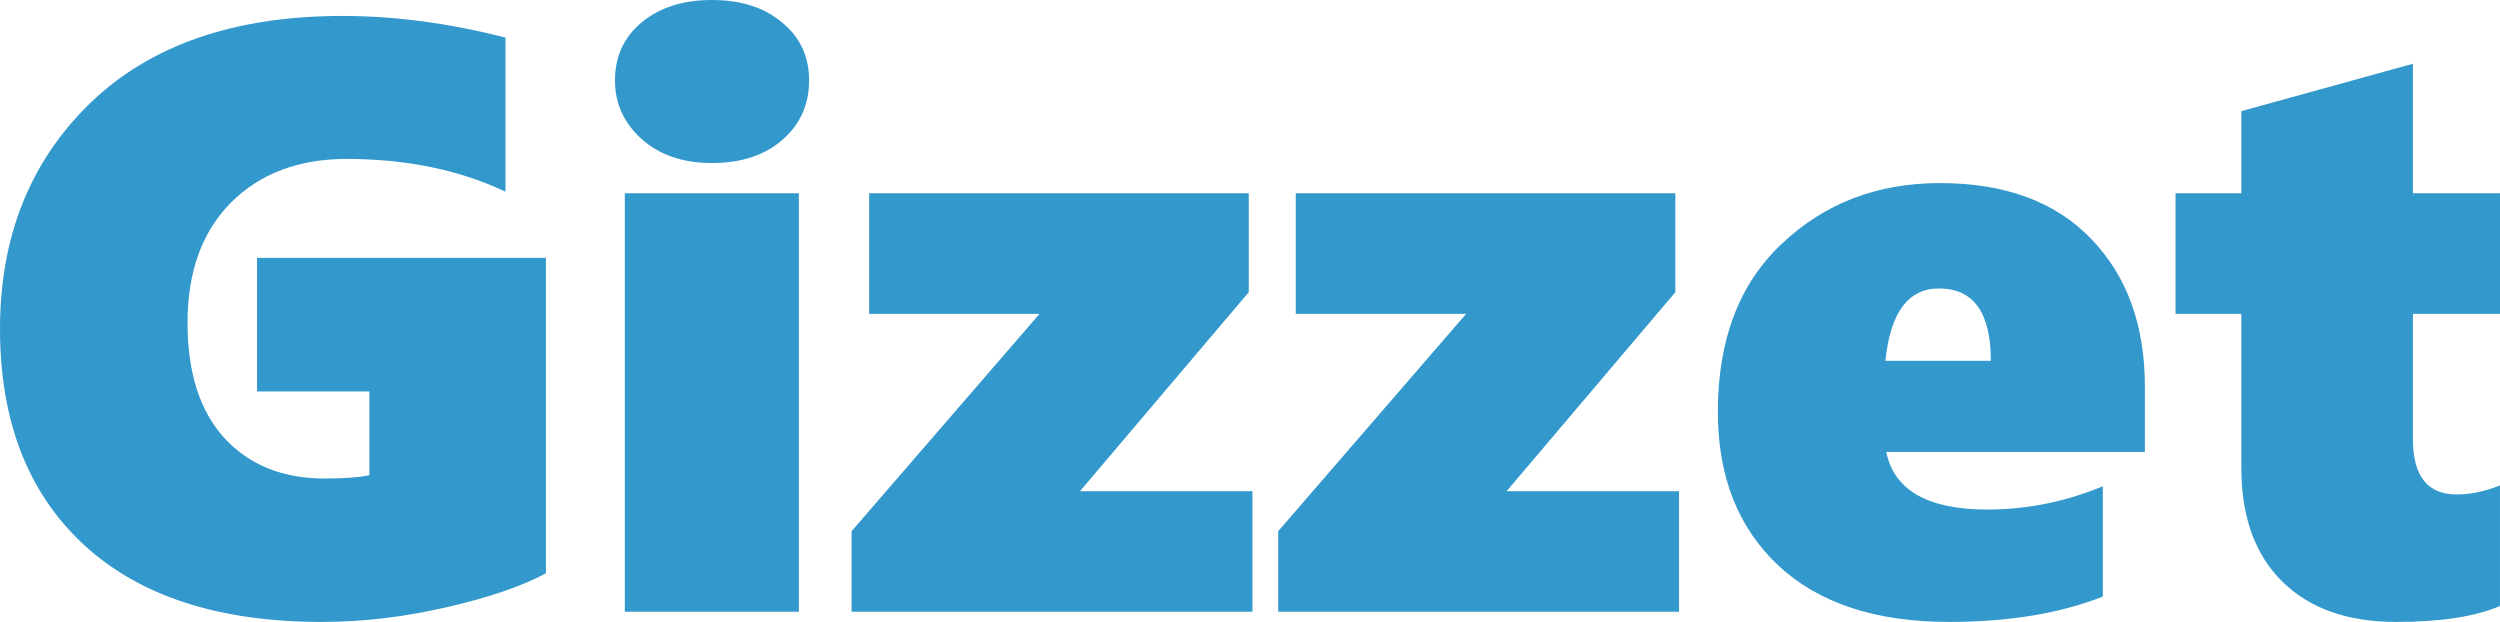 <svg xmlns="http://www.w3.org/2000/svg" width="123.112" height="30.627" viewBox="0 0 115.418 28.713"><g style="line-height:125%;-inkscape-font-specification:'Segoe Black, Ultra-Bold';text-align:start" font-weight="800" font-size="35.917" font-family="Segoe Black" letter-spacing="0" word-spacing="0" fill="#39c"><path d="M25.204 26.468q-1.641.887-4.584 1.566-2.943.679-5.773.679-7.112 0-10.98-3.566Q0 21.563 0 15.187 0 8.81 4.15 4.773 8.32.736 15.81.736q3.621 0 7.526 1v7.112q-3.207-1.51-7.338-1.51-3.32 0-5.34 2.02-1.999 2.018-1.999 5.546 0 3.47 1.717 5.338 1.717 1.85 4.622 1.85 1.32 0 2.056-.152v-3.867h-5.188v-6.169h13.338v14.564zM32.863 7.527q-1.98 0-3.226-1.094-1.245-1.113-1.245-2.717 0-1.66 1.226-2.678Q30.864 0 32.863 0q2.019 0 3.245 1.038 1.245 1.018 1.245 2.678t-1.226 2.736Q34.9 7.527 32.863 7.527zm-4.018 20.714V8.923h8.037v19.318h-8.037zM49.86 22.676h7.962v5.565H39.315v-3.716l8.678-10.036h-7.867V8.923h17.526v4.566l-7.791 9.187zM69.556 22.676h7.961v5.565H59.01v-3.716l8.678-10.036h-7.866V8.923h17.525v4.566l-7.79 9.187zM87.082 20.865q.547 2.66 4.679 2.66 2.716 0 5.32-1.075v5.093q-2.981 1.17-7.094 1.17-5.093 0-7.885-2.604-2.793-2.622-2.793-7.093 0-5 2.962-7.772 2.962-2.792 7.282-2.792 4.51 0 6.98 2.565 2.49 2.566 2.49 6.83v3.018H87.083zm4.83-4.207q0-3.34-2.396-3.34-2.132 0-2.472 3.34h4.867zM115.418 27.977q-1.717.736-4.792.736-3.377 0-5.264-1.868-1.886-1.867-1.886-5.244v-7.112h-3.037V8.923h3.037V5.131l7.923-2.188v5.98h4.019v5.566h-4.019v5.791q0 2.547 2.019 2.547.962 0 2-.415v5.565z"/></g></svg>
